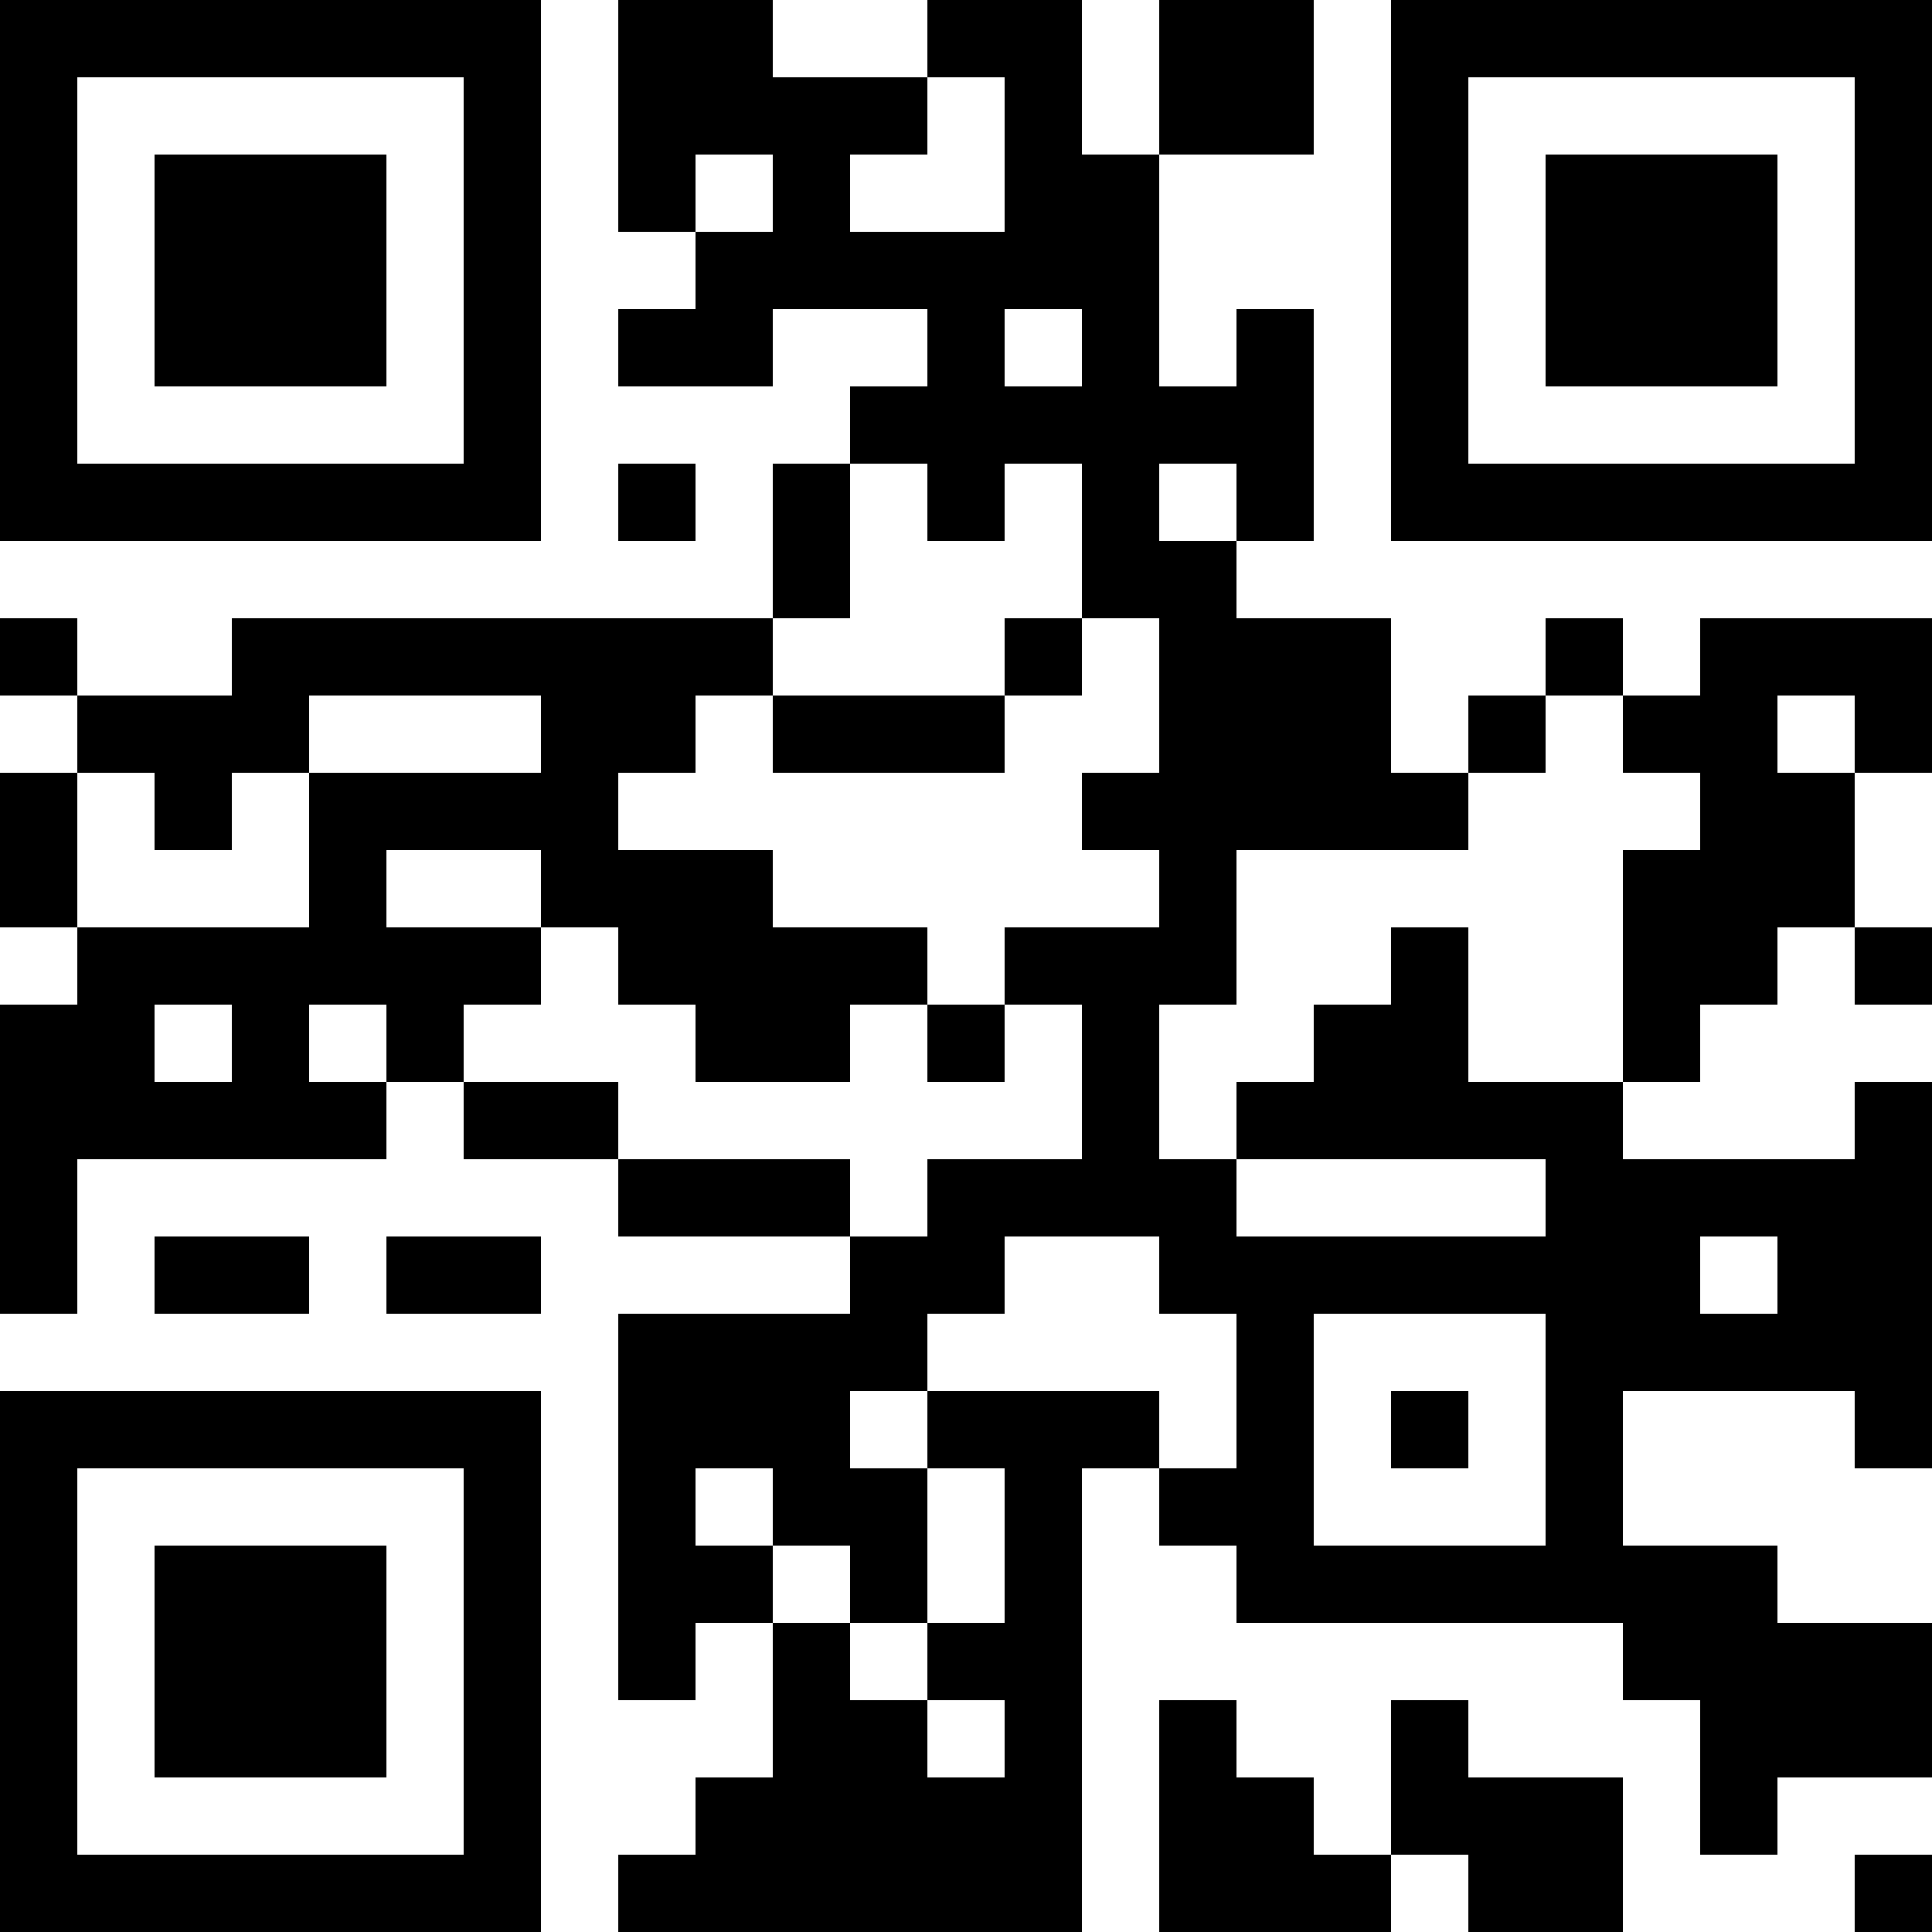 <?xml version="1.0" encoding="UTF-8"?>
<svg xmlns="http://www.w3.org/2000/svg" version="1.1" width="300" height="300" viewBox="0 0 300 300"><rect x="0" y="0" width="300" height="300" fill="#ffffff"/><g transform="scale(12)"><g transform="translate(0,0)"><path fill-rule="evenodd" d="M8 0L8 3L9 3L9 4L8 4L8 5L10 5L10 4L12 4L12 5L11 5L11 6L10 6L10 8L3 8L3 9L1 9L1 8L0 8L0 9L1 9L1 10L0 10L0 12L1 12L1 13L0 13L0 17L1 17L1 15L5 15L5 14L6 14L6 15L8 15L8 16L11 16L11 17L8 17L8 22L9 22L9 21L10 21L10 23L9 23L9 24L8 24L8 25L14 25L14 19L15 19L15 20L16 20L16 21L21 21L21 22L22 22L22 24L23 24L23 23L25 23L25 21L23 21L23 20L21 20L21 18L24 18L24 19L25 19L25 14L24 14L24 15L21 15L21 14L22 14L22 13L23 13L23 12L24 12L24 13L25 13L25 12L24 12L24 10L25 10L25 8L22 8L22 9L21 9L21 8L20 8L20 9L19 9L19 10L18 10L18 8L16 8L16 7L17 7L17 4L16 4L16 5L15 5L15 2L17 2L17 0L15 0L15 2L14 2L14 0L12 0L12 1L10 1L10 0ZM12 1L12 2L11 2L11 3L13 3L13 1ZM9 2L9 3L10 3L10 2ZM13 4L13 5L14 5L14 4ZM8 6L8 7L9 7L9 6ZM11 6L11 8L10 8L10 9L9 9L9 10L8 10L8 11L10 11L10 12L12 12L12 13L11 13L11 14L9 14L9 13L8 13L8 12L7 12L7 11L5 11L5 12L7 12L7 13L6 13L6 14L8 14L8 15L11 15L11 16L12 16L12 15L14 15L14 13L13 13L13 12L15 12L15 11L14 11L14 10L15 10L15 8L14 8L14 6L13 6L13 7L12 7L12 6ZM15 6L15 7L16 7L16 6ZM13 8L13 9L10 9L10 10L13 10L13 9L14 9L14 8ZM4 9L4 10L3 10L3 11L2 11L2 10L1 10L1 12L4 12L4 10L7 10L7 9ZM20 9L20 10L19 10L19 11L16 11L16 13L15 13L15 15L16 15L16 16L20 16L20 15L16 15L16 14L17 14L17 13L18 13L18 12L19 12L19 14L21 14L21 11L22 11L22 10L21 10L21 9ZM23 9L23 10L24 10L24 9ZM2 13L2 14L3 14L3 13ZM4 13L4 14L5 14L5 13ZM12 13L12 14L13 14L13 13ZM2 16L2 17L4 17L4 16ZM5 16L5 17L7 17L7 16ZM13 16L13 17L12 17L12 18L11 18L11 19L12 19L12 21L11 21L11 20L10 20L10 19L9 19L9 20L10 20L10 21L11 21L11 22L12 22L12 23L13 23L13 22L12 22L12 21L13 21L13 19L12 19L12 18L15 18L15 19L16 19L16 17L15 17L15 16ZM22 16L22 17L23 17L23 16ZM17 17L17 20L20 20L20 17ZM18 18L18 19L19 19L19 18ZM15 22L15 25L18 25L18 24L19 24L19 25L21 25L21 23L19 23L19 22L18 22L18 24L17 24L17 23L16 23L16 22ZM24 24L24 25L25 25L25 24ZM0 0L7 0L7 7L0 7ZM1 1L1 6L6 6L6 1ZM2 2L5 2L5 5L2 5ZM18 0L25 0L25 7L18 7ZM19 1L19 6L24 6L24 1ZM20 2L23 2L23 5L20 5ZM0 18L7 18L7 25L0 25ZM1 19L1 24L6 24L6 19ZM2 20L5 20L5 23L2 23Z" fill="#000000"/></g></g></svg>
